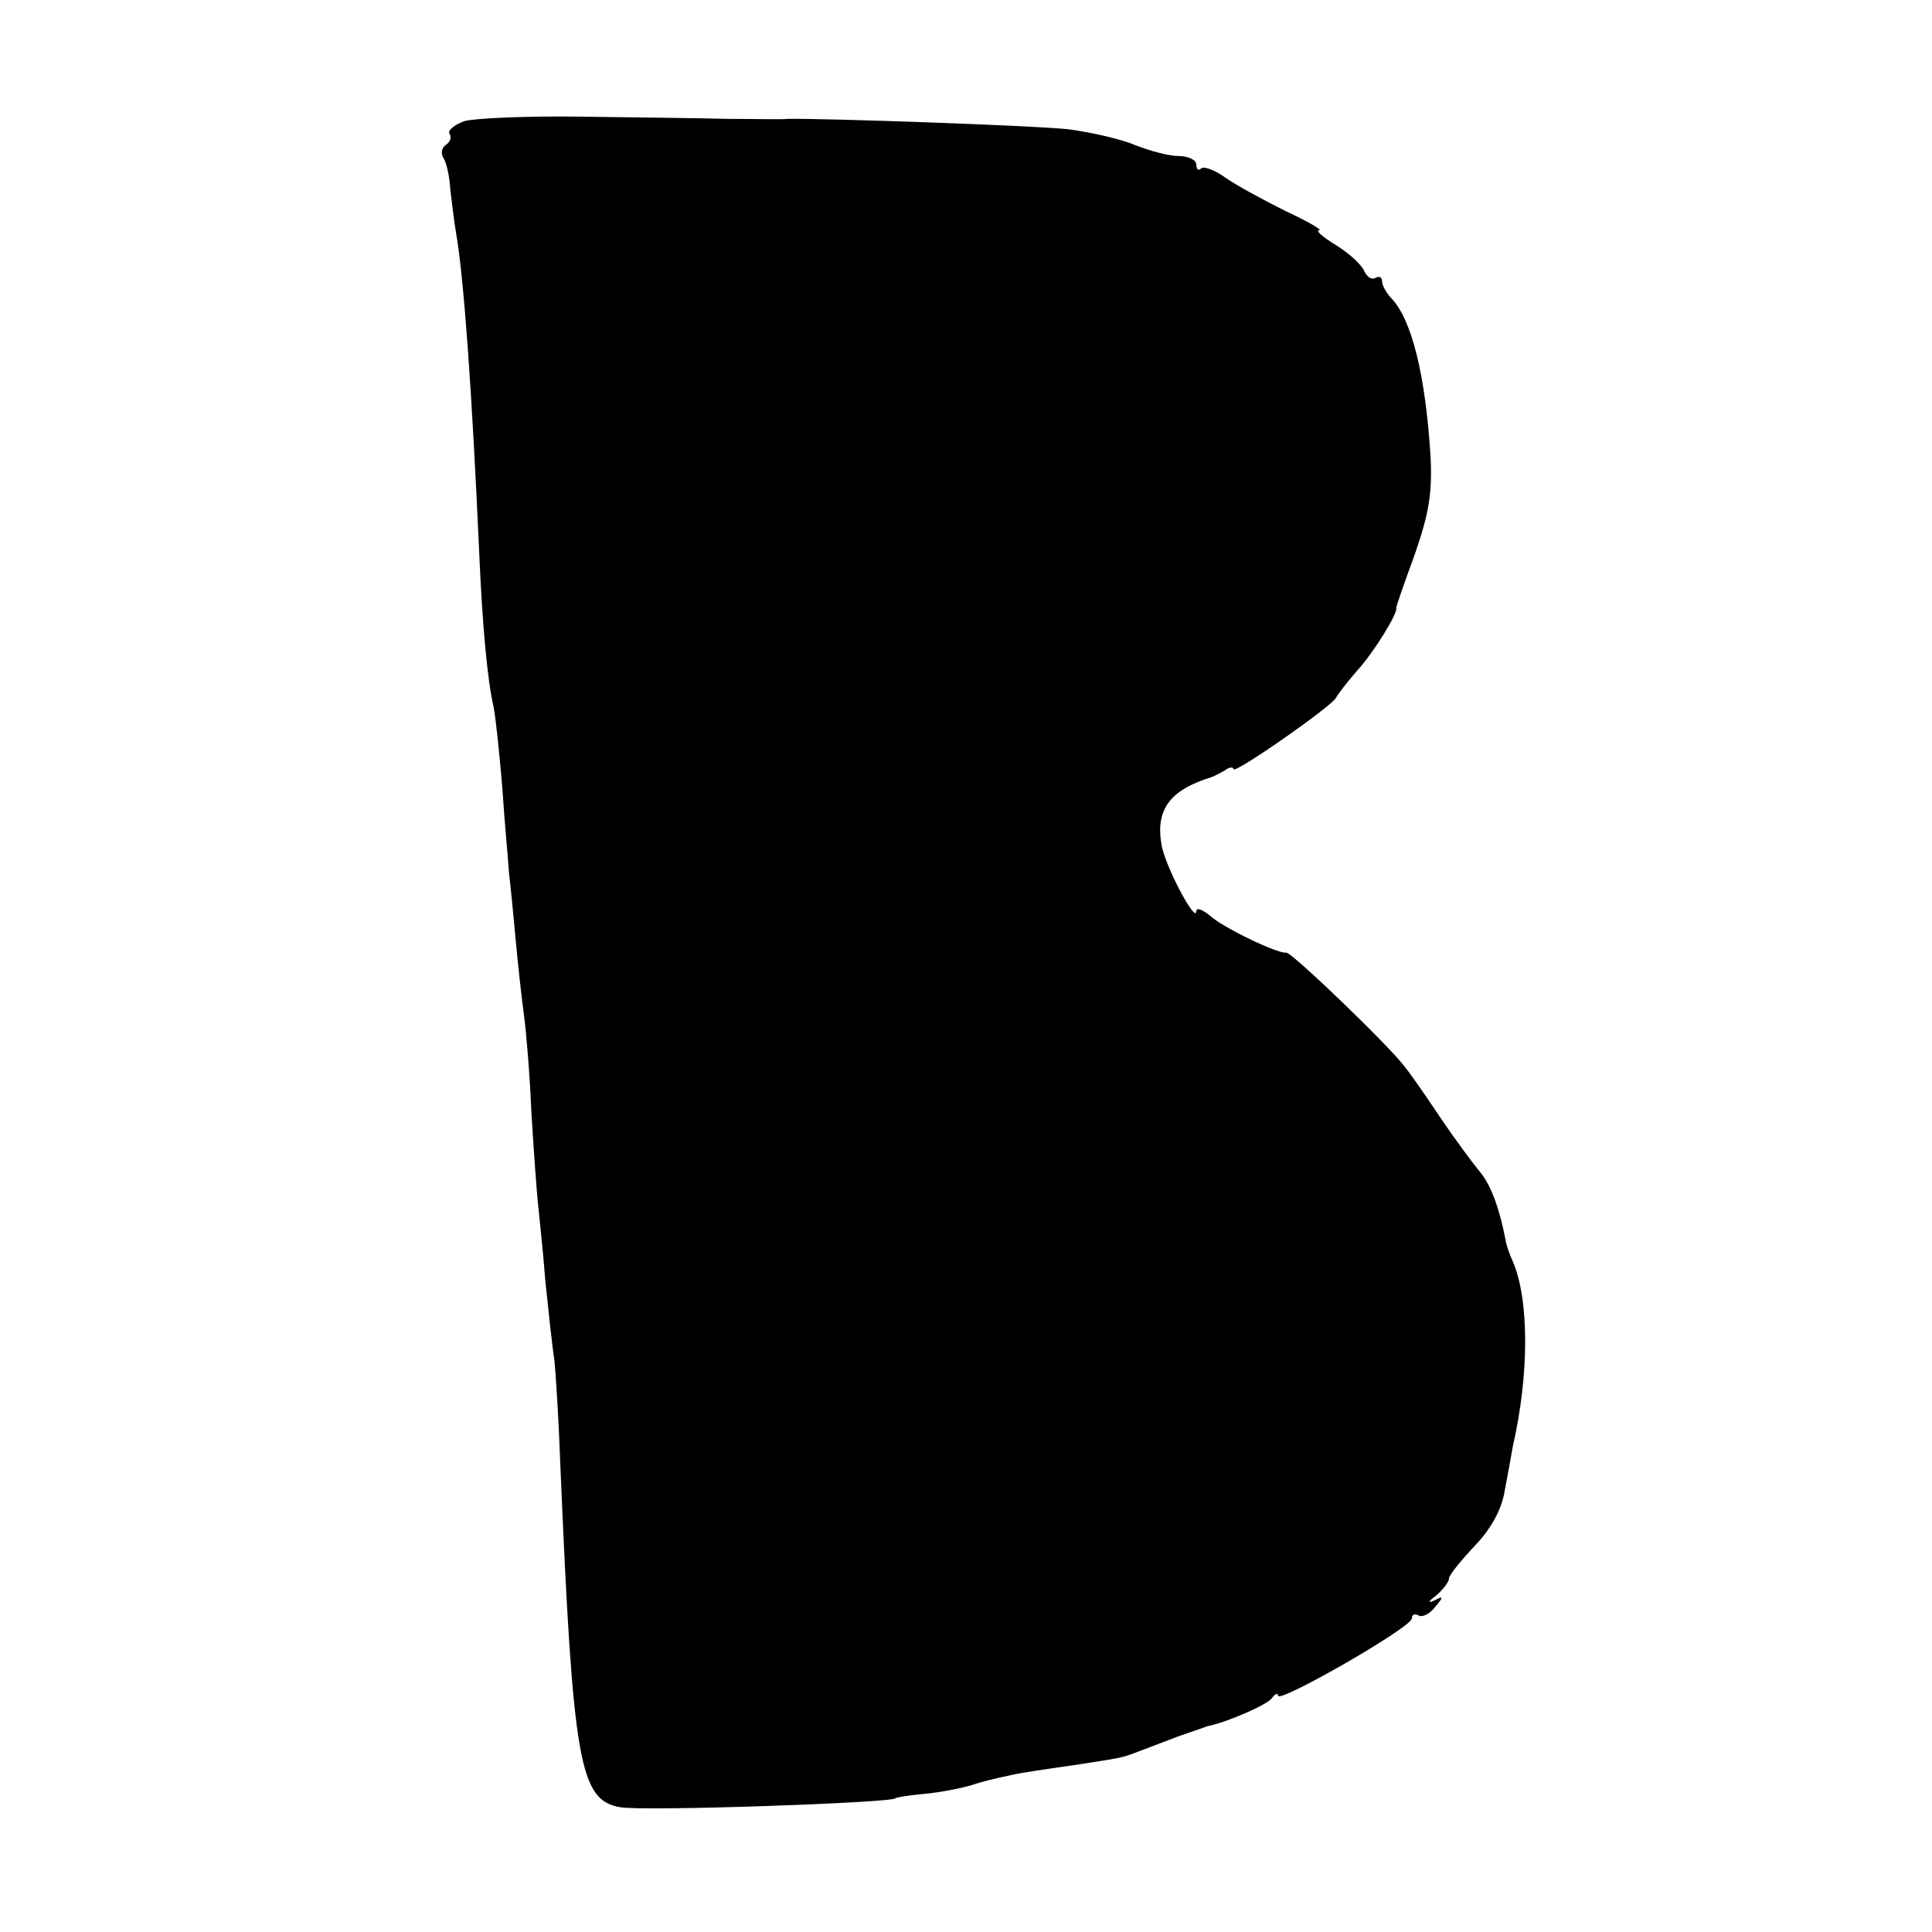 <?xml version="1.0" standalone="no"?>
<!DOCTYPE svg PUBLIC "-//W3C//DTD SVG 20010904//EN"
 "http://www.w3.org/TR/2001/REC-SVG-20010904/DTD/svg10.dtd">
<svg version="1.0" xmlns="http://www.w3.org/2000/svg"
 width="260pt" height="260pt" viewBox="0 0 260 260"
 preserveAspectRatio="xMidYMid meet">
<g transform="translate(0,260) scale(0.1,-0.1)"
fill="#000000" stroke="none">
<path d="M625 2437 c-14 -5 -23 -13 -20 -17 3 -5 1 -11 -5 -15 -6 -4 -7 -12
-3 -18 4 -6 8 -25 9 -42 2 -16 5 -43 8 -60 10 -58 21 -207 31 -431 4 -94 11
-170 19 -204 3 -14 8 -63 12 -110 3 -47 8 -98 9 -115 2 -16 6 -57 9 -90 3 -33
8 -78 11 -100 3 -22 8 -80 10 -130 3 -49 7 -106 9 -125 2 -19 7 -66 10 -105 4
-38 9 -86 12 -105 2 -19 6 -82 8 -140 17 -403 26 -452 80 -462 30 -6 371 6
371 12 0 1 18 4 40 6 21 2 53 8 70 14 16 5 44 11 60 14 17 3 53 8 80 12 57 9
54 8 80 18 11 4 34 13 50 19 17 6 35 12 40 14 26 5 81 29 87 38 4 6 8 7 8 3 0
-11 180 92 180 104 0 5 4 7 9 4 5 -3 15 2 22 11 12 14 12 16 -1 9 -9 -4 -8 -1
3 7 9 8 17 18 17 23 0 4 16 24 35 44 22 23 36 49 40 74 4 21 9 48 11 60 22 96
22 197 0 248 -4 9 -9 22 -10 30 -9 46 -21 76 -36 93 -9 11 -32 42 -51 70 -18
27 -40 59 -49 70 -22 29 -152 154 -159 153 -11 -2 -86 34 -103 50 -10 8 -18
11 -18 6 0 -19 -43 62 -47 90 -8 47 12 73 67 90 3 1 11 5 18 9 6 5 12 5 12 2
0 -8 133 85 138 96 2 4 14 20 28 36 23 25 56 79 53 85 0 2 11 34 25 72 19 55
24 83 21 135 -7 107 -25 180 -52 209 -7 7 -13 18 -13 23 0 6 -4 8 -9 5 -5 -3
-11 1 -15 9 -3 8 -20 24 -38 35 -18 11 -28 20 -23 20 6 0 -15 12 -45 26 -30
15 -67 35 -81 45 -14 10 -29 16 -33 12 -3 -3 -6 -1 -6 5 0 7 -11 12 -24 12
-13 0 -39 7 -59 15 -19 8 -59 17 -89 21 -45 5 -330 15 -378 14 -8 -1 -44 0
-80 0 -36 1 -125 2 -198 3 -72 1 -143 -2 -157 -6z"/>
</g>
</svg>
